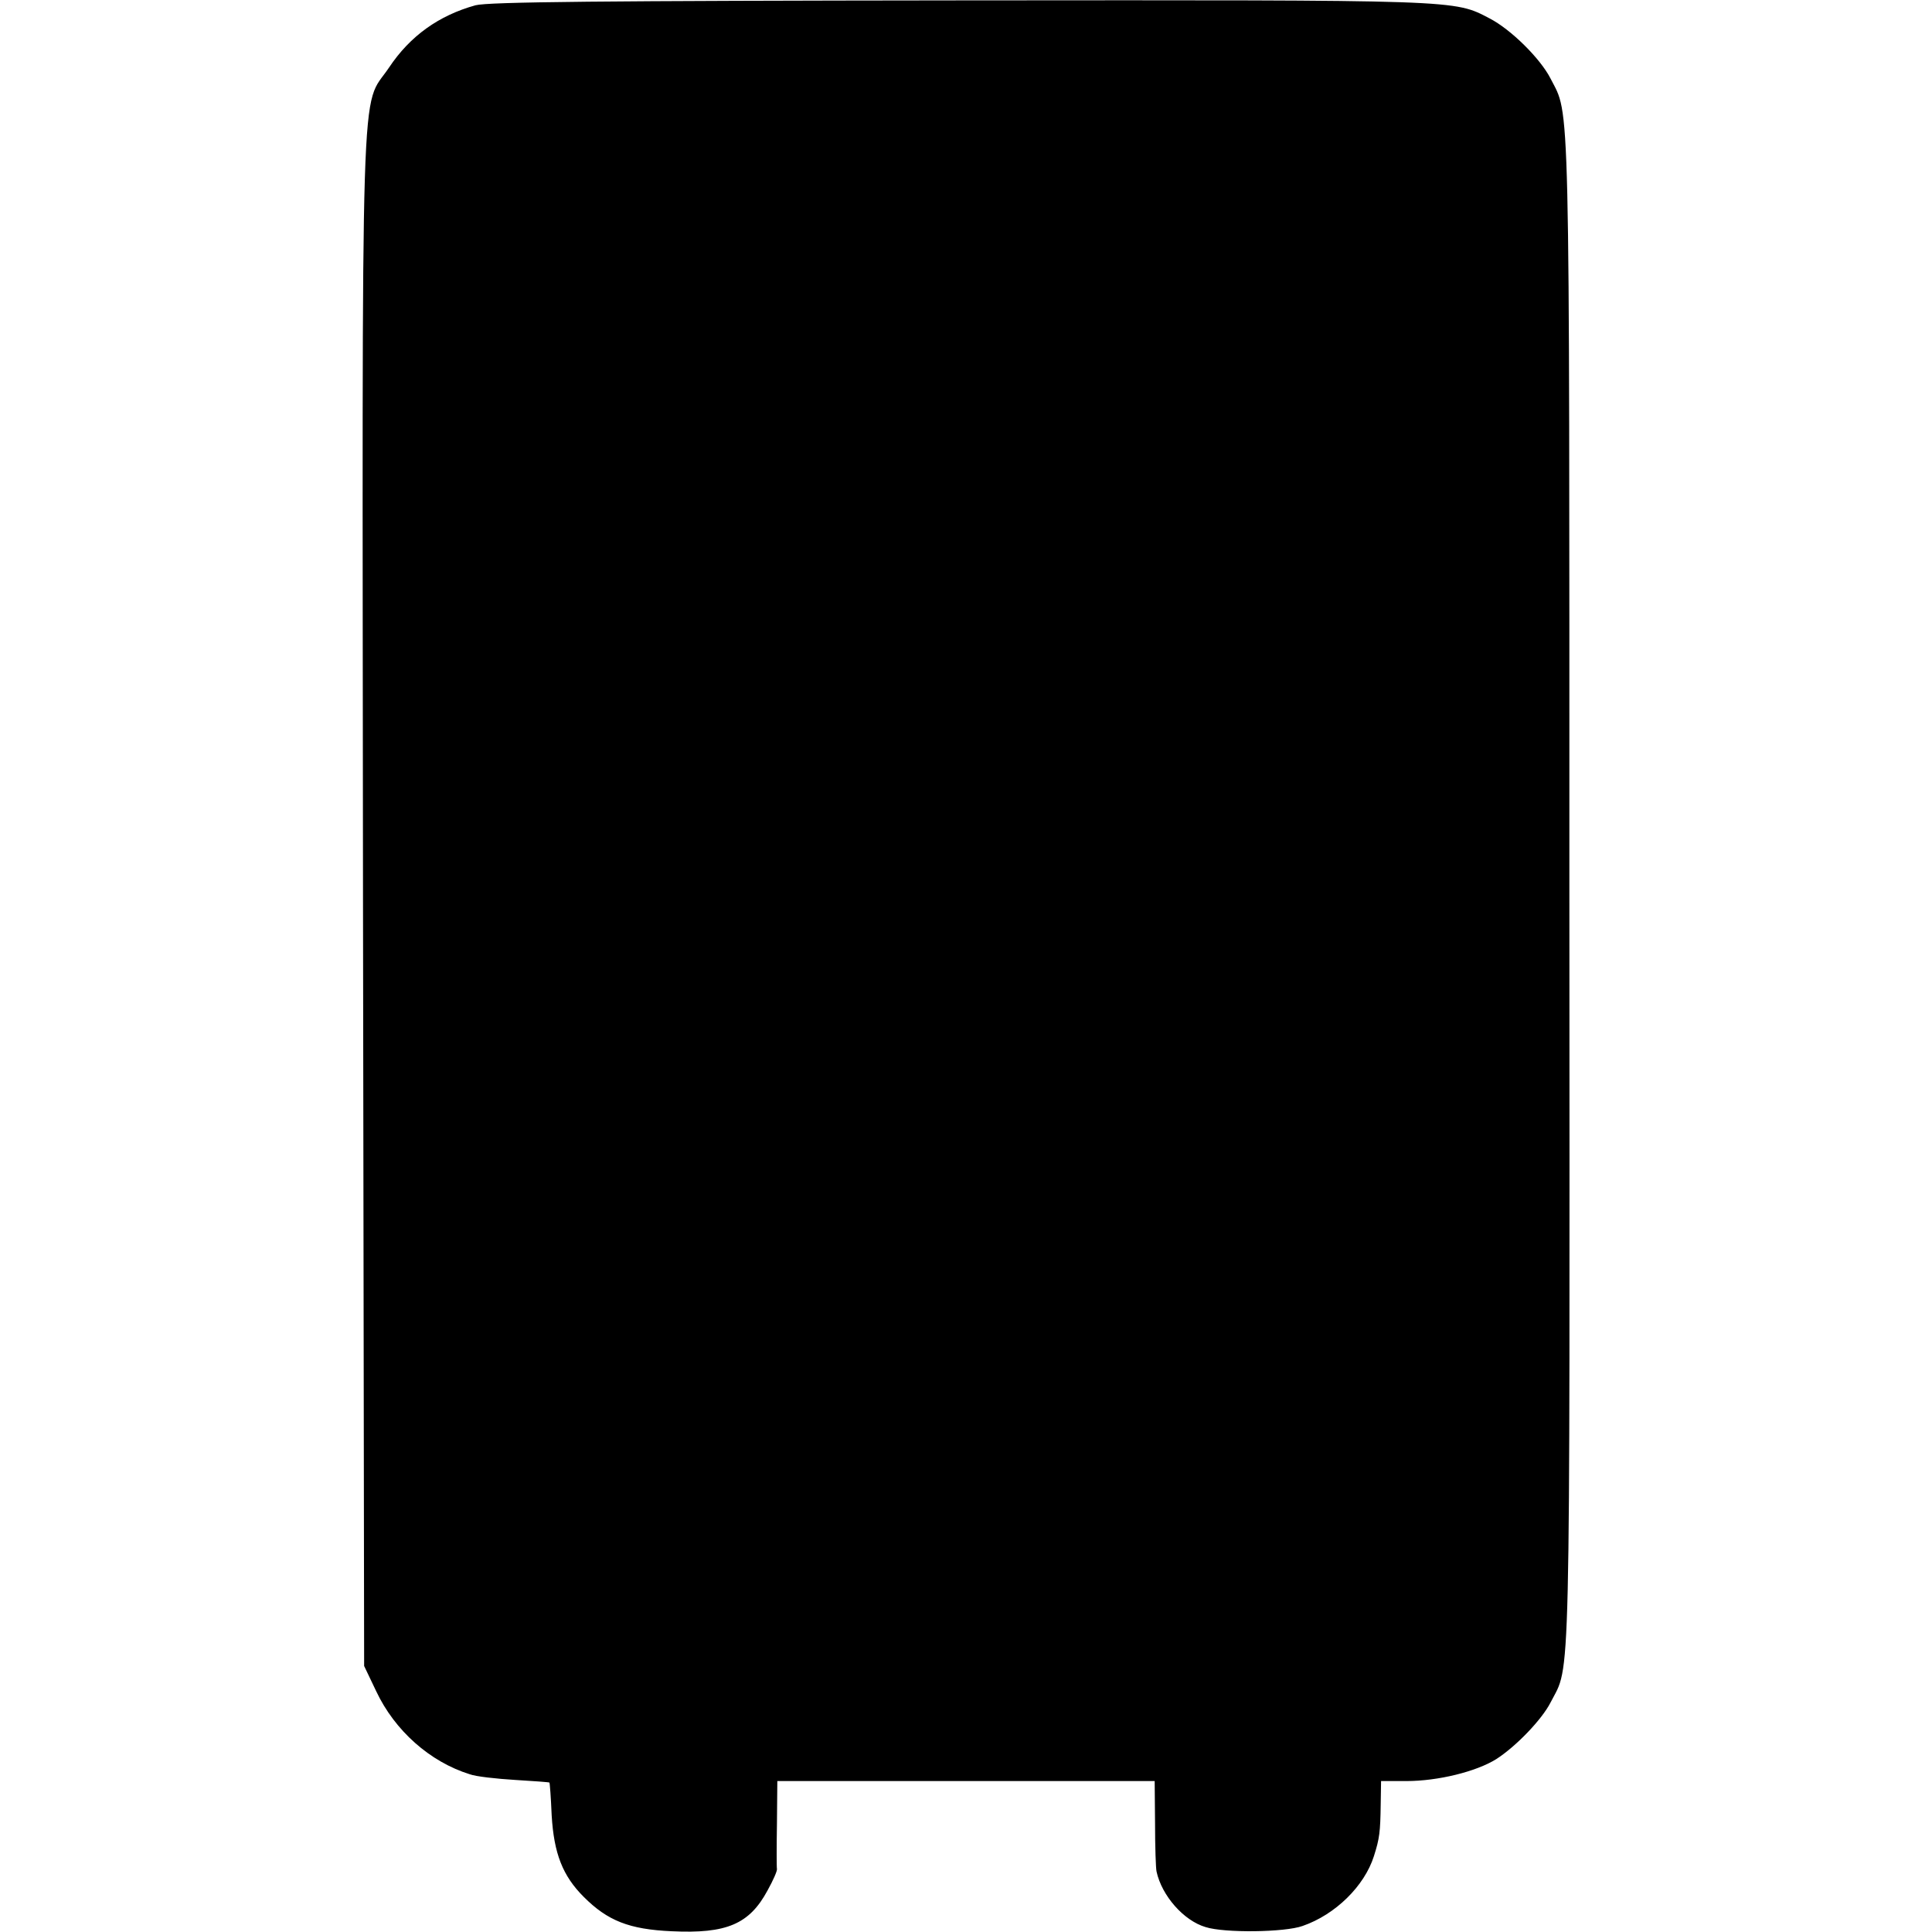 <?xml version="1.0" standalone="no"?>
<!DOCTYPE svg PUBLIC "-//W3C//DTD SVG 20010904//EN"
 "http://www.w3.org/TR/2001/REC-SVG-20010904/DTD/svg10.dtd">
<svg version="1.0" xmlns="http://www.w3.org/2000/svg"
 width="512pt" height="512pt" viewBox="0 0 512 512"
 preserveAspectRatio="xMidYMid meet">
<g transform="translate(0,512) scale(0.1,-0.1)"
fill="#000000" stroke="none">
<path d="M1260 5106 c-97 -27 -173 -81 -229 -165 -77 -115 -71 65 -69 -2206
l3 -2030 32 -67 c49 -104 142 -187 248 -220 16 -6 71 -12 120 -15 50 -3 91 -6
91 -7 1 0 4 -39 6 -87 6 -101 29 -160 85 -216 63 -63 120 -86 233 -91 146 -7
206 19 254 108 15 27 26 52 25 57 -1 4 -1 59 0 121 l1 112 500 0 500 0 1 -112
c0 -62 2 -120 4 -128 14 -64 72 -130 130 -147 50 -16 210 -14 257 3 87 30 164
106 189 185 15 47 17 64 18 137 l1 62 67 0 c84 0 185 25 238 58 53 34 121 105
144 150 54 106 51 -23 50 2151 0 2155 2 2051 -50 2153 -27 53 -105 130 -161
159 -96 50 -70 49 -1398 48 -961 -1 -1255 -4 -1290 -13z"/>
</g>
</svg>
